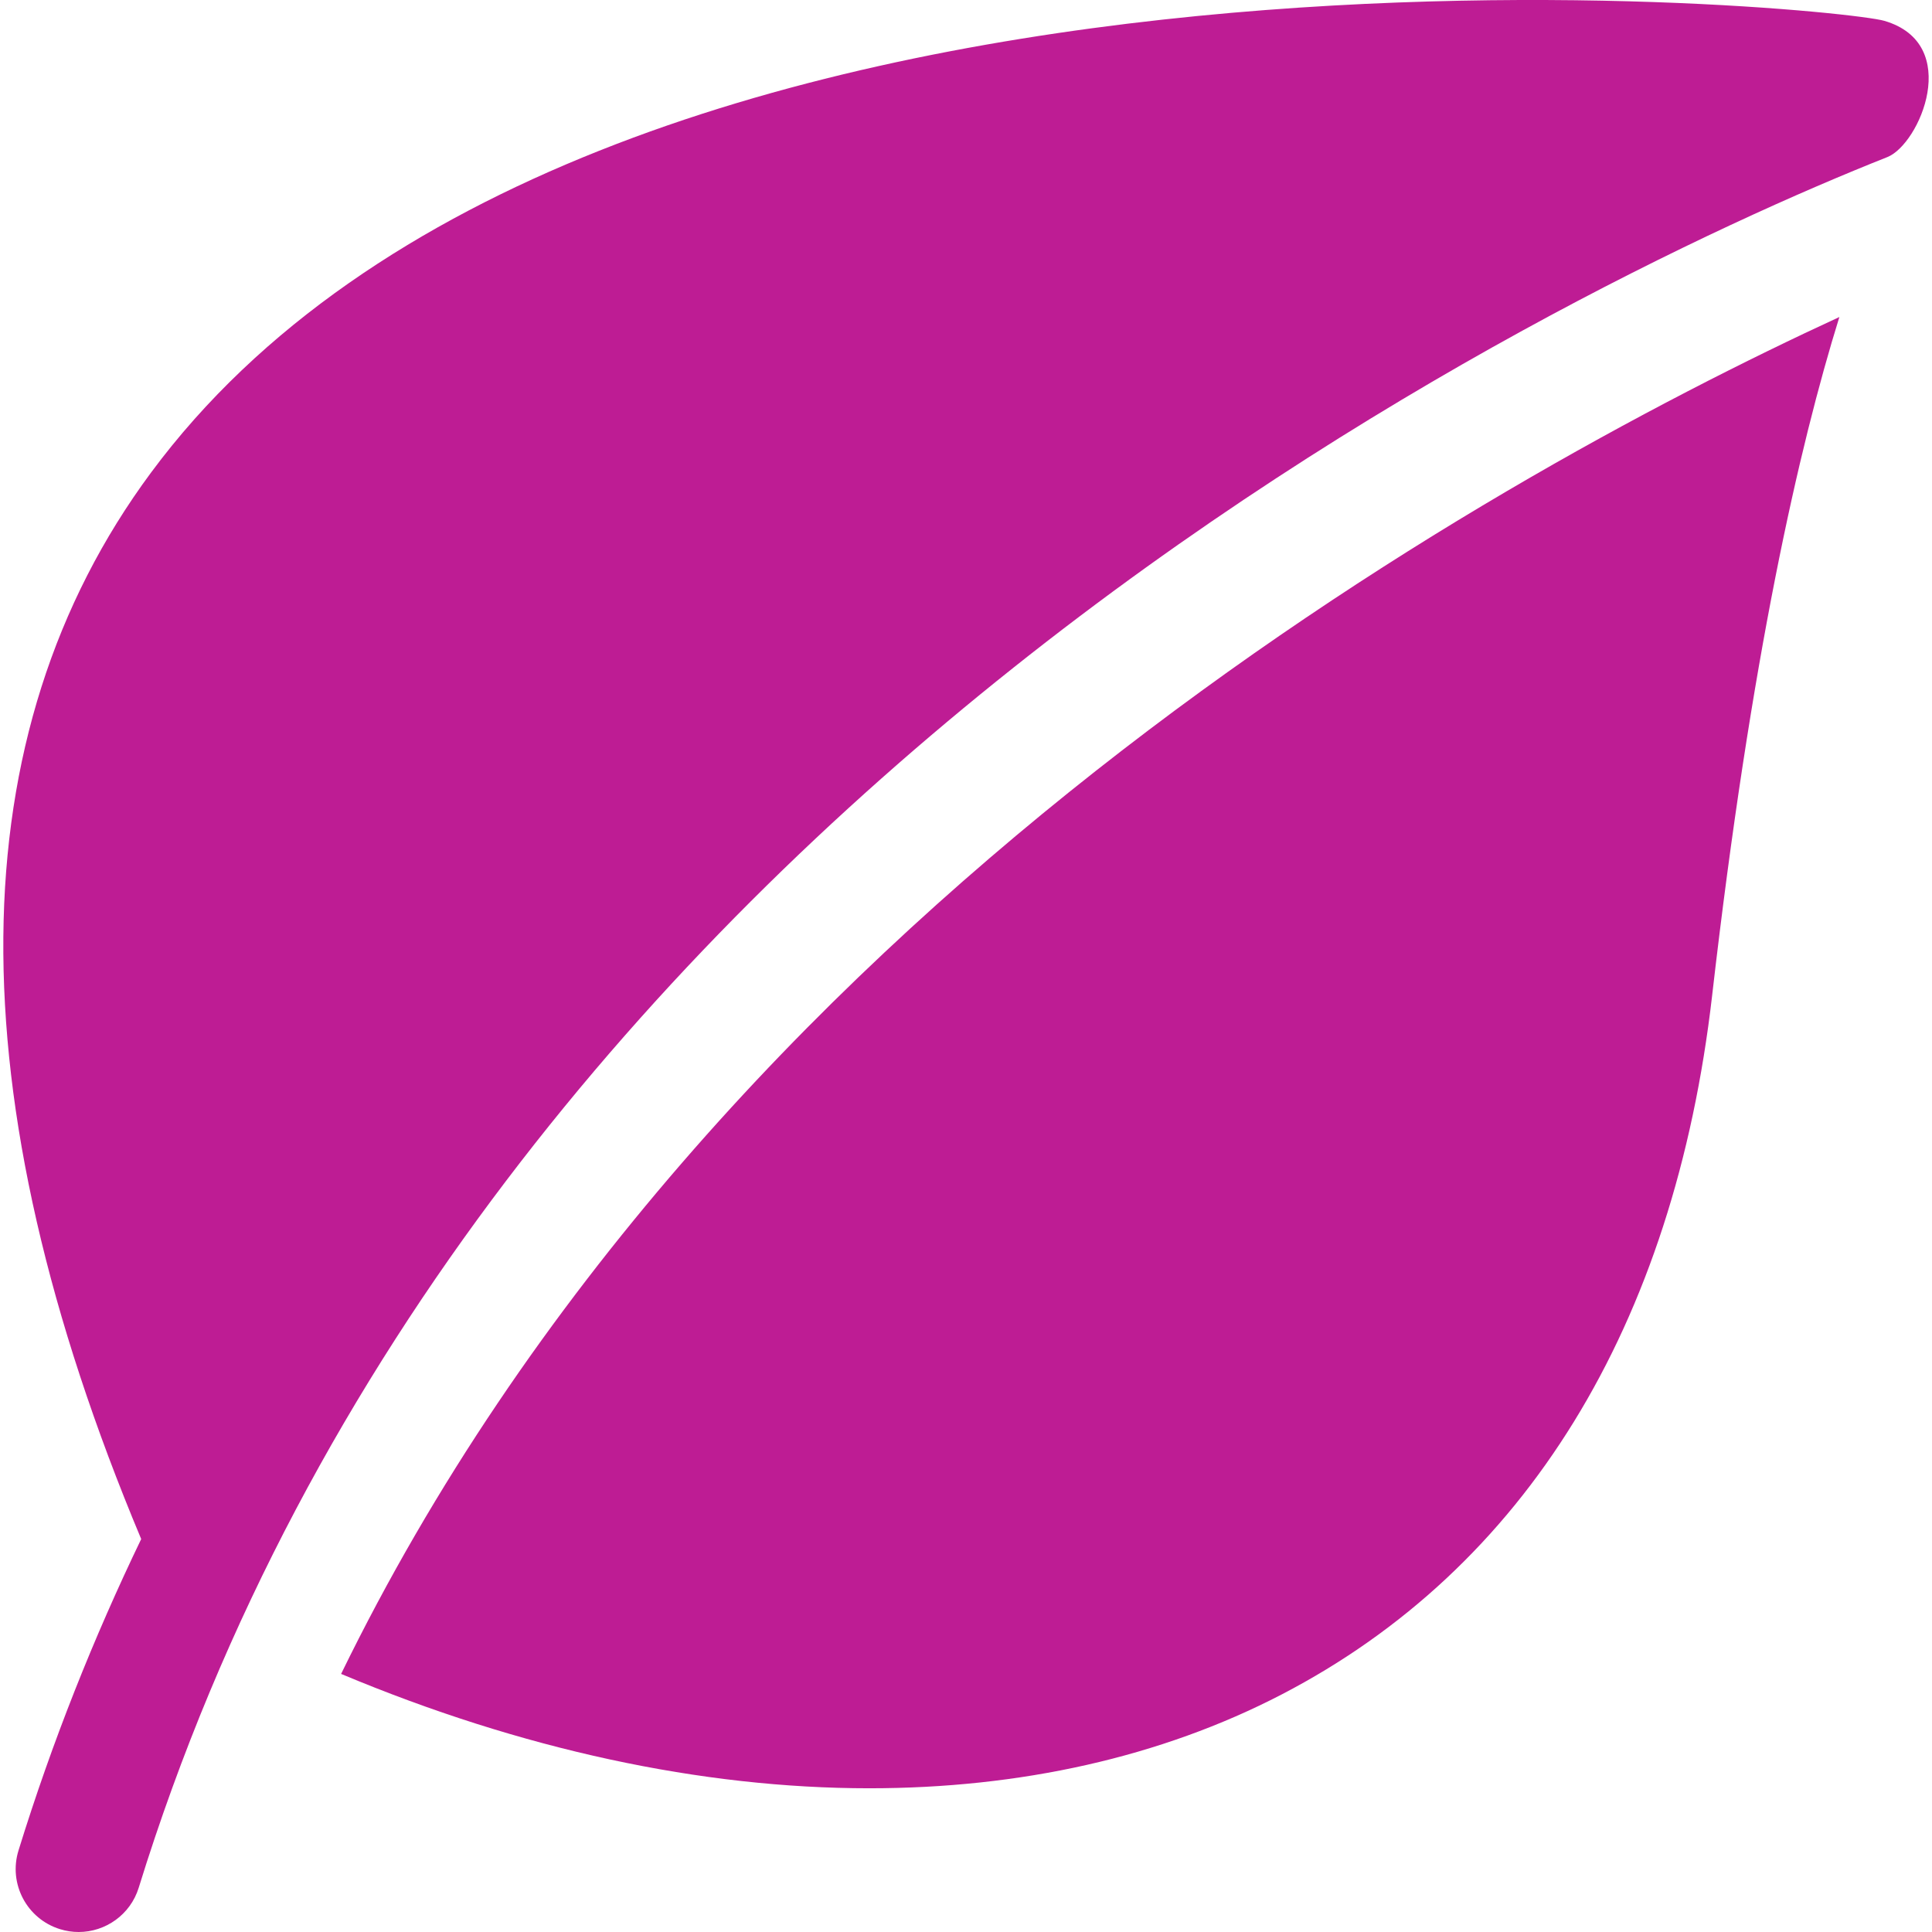 <svg width="36" height="36" viewBox="0 0 36 36" fill="none" xmlns="http://www.w3.org/2000/svg">
<path d="M35.111 0.388C34.163 0.11 10.961 -2.2 2.812 8.809C-0.797 13.686 -0.851 20.371 2.631 28.678C1.748 30.511 0.975 32.443 0.345 34.48C0.153 35.1 0.5 35.756 1.118 35.947C1.233 35.983 1.35 36 1.466 36C1.966 36 2.43 35.677 2.585 35.174C8.795 15.095 28.978 5.381 35.168 2.927C35.77 2.688 36.575 0.816 35.111 0.388Z" fill="#BE1C94"/>
<path d="M6.356 31.191C9.716 32.6 13.075 33.322 16.198 33.322C19.006 33.322 21.624 32.745 23.88 31.575C28.421 29.219 31.195 24.713 31.904 18.543C32.626 12.255 33.525 8.316 34.274 5.907C27.601 8.985 13.291 16.965 6.356 31.191Z" fill="#BE1C94"/>
</svg>
